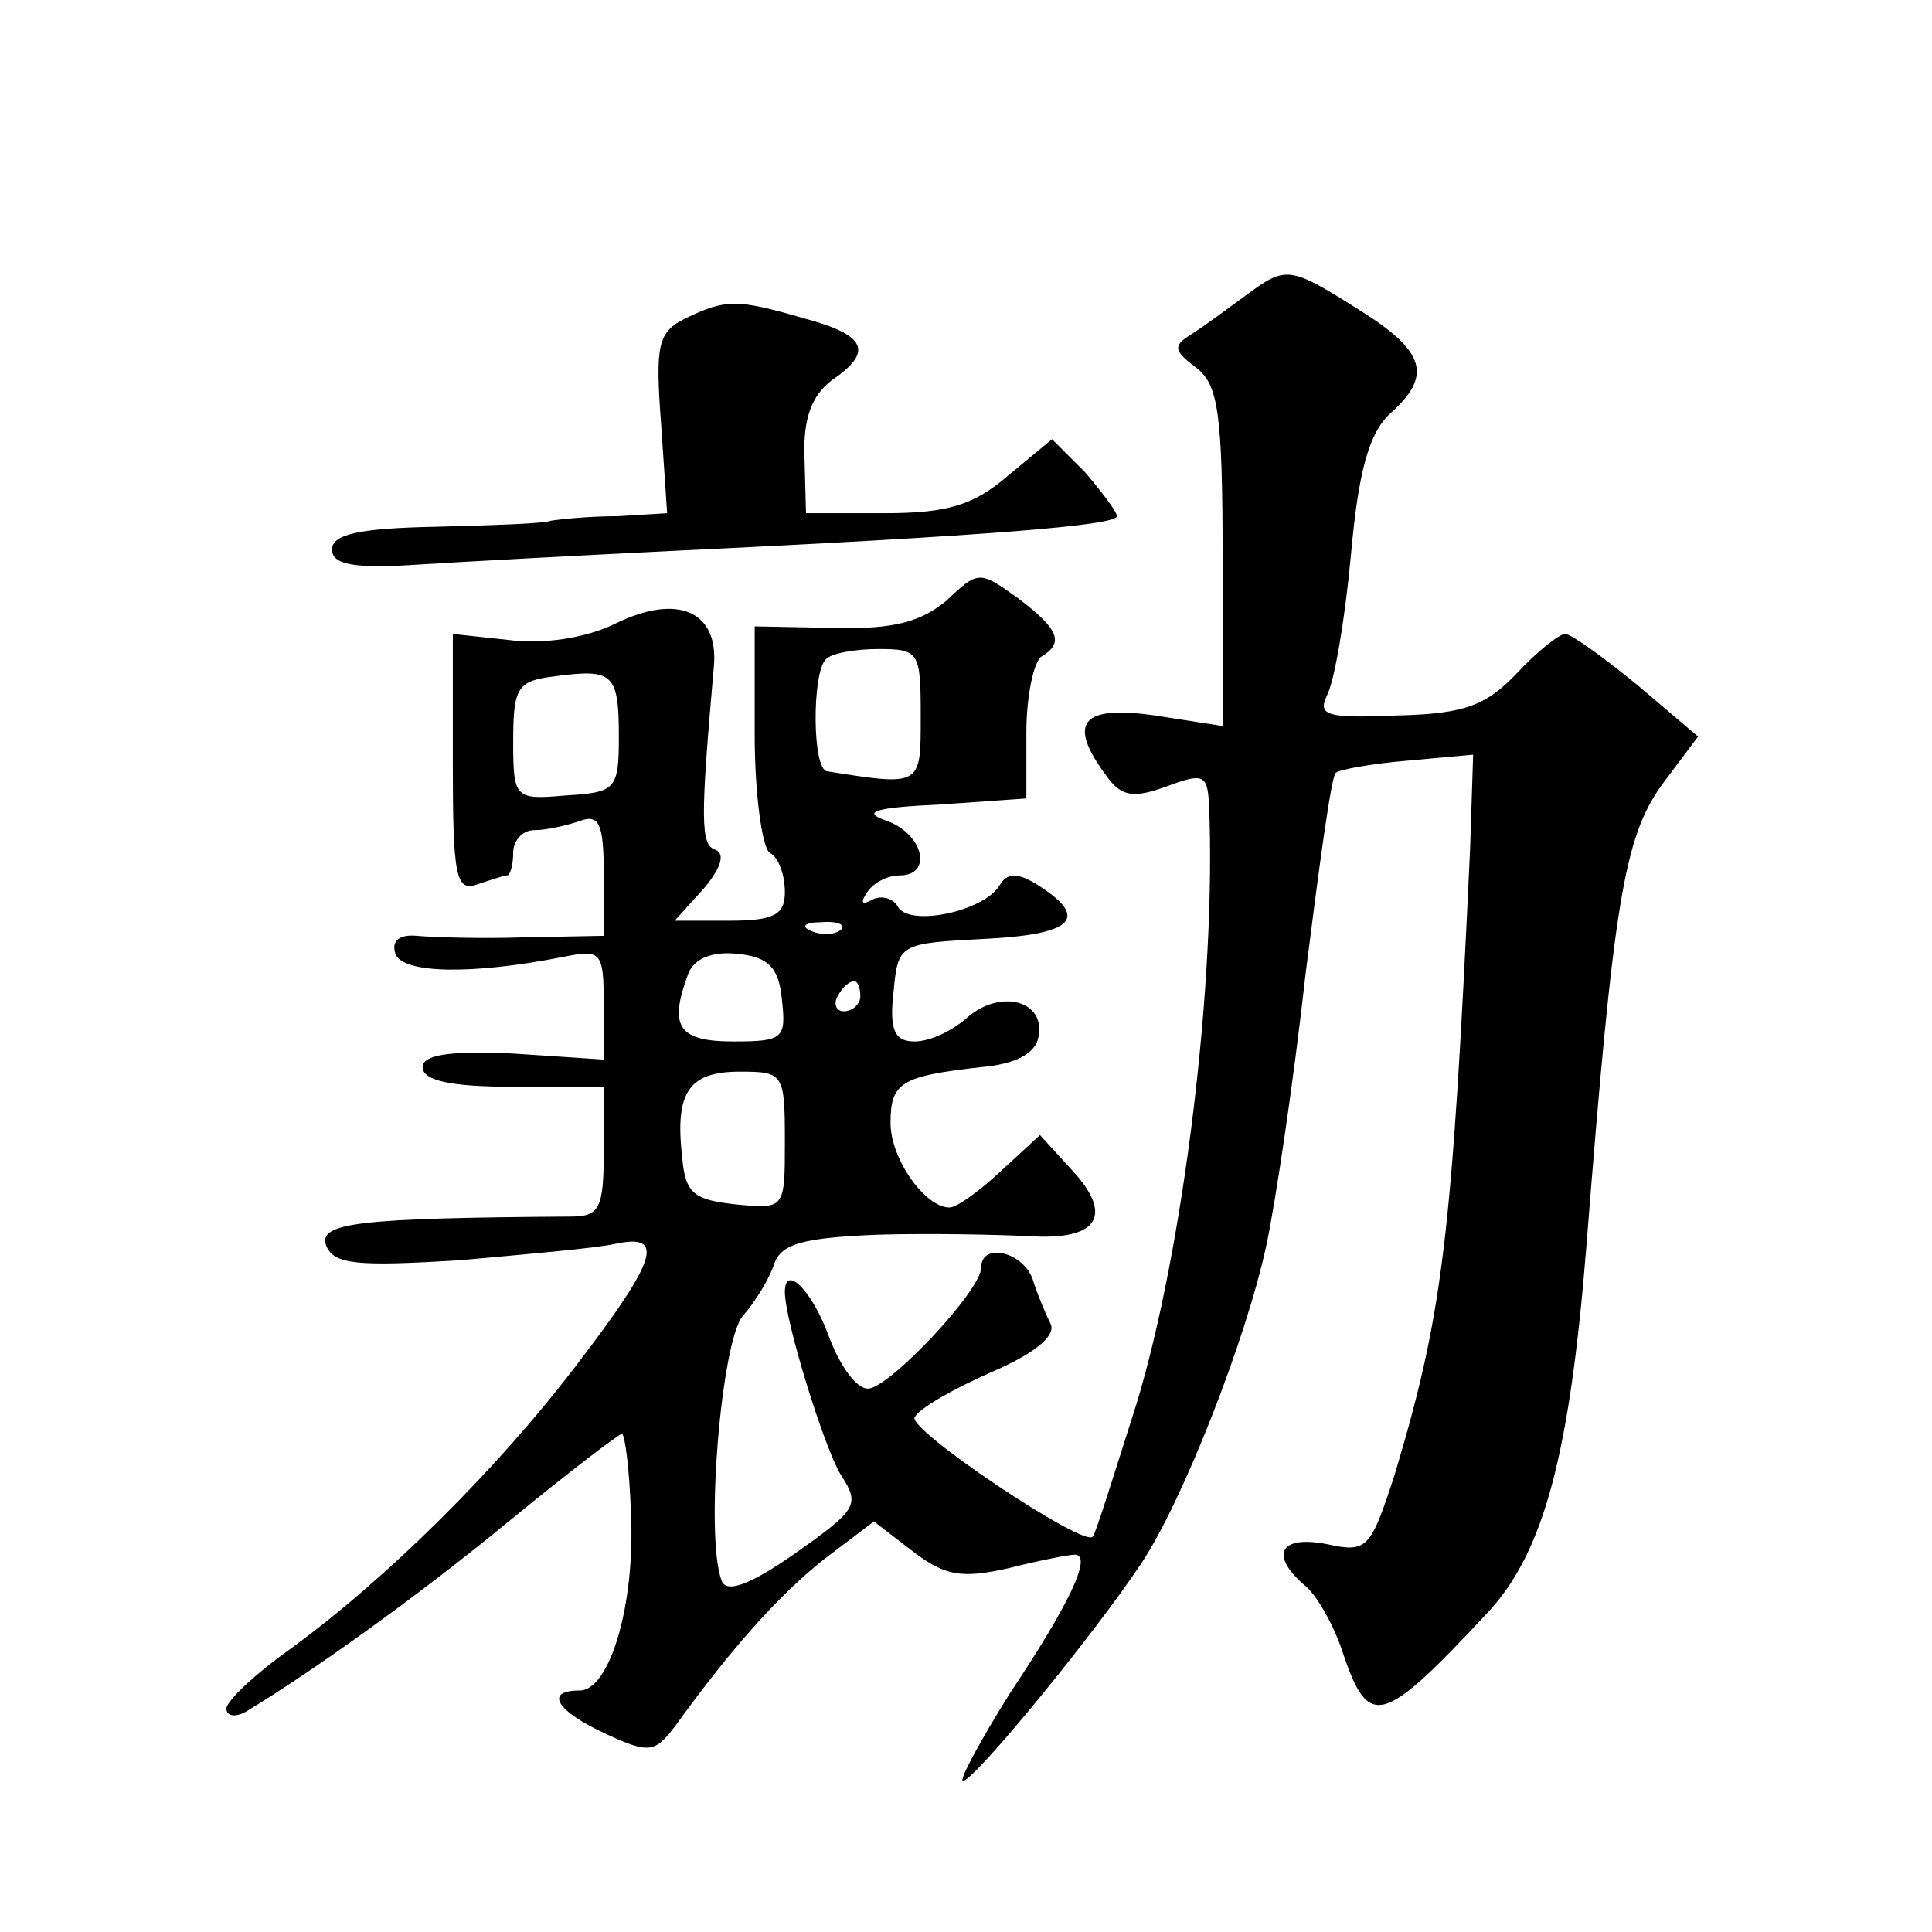 <?xml version="1.0" standalone="no"?>
<!DOCTYPE svg PUBLIC "-//W3C//DTD SVG 20010904//EN"
 "http://www.w3.org/TR/2001/REC-SVG-20010904/DTD/svg10.dtd">
<svg version="1.0" xmlns="http://www.w3.org/2000/svg"
 width="128pt" height="128pt" viewBox="0 0 128 128"
 preserveAspectRatio="xMidYMid meet">
<g transform="translate(0,128) scale(0.1,-0.1)"
fill="#0" stroke="none">
<path d="M825 1084 c-11 -8 -27 -20 -35 -25 -13 -8 -13 -11 3 -23 14 -11 17 -30
17 -125 l0 -112 -45 7 c-49 7 -58 -5 -32 -40 10 -14 18 -15 40 -7 24 9 27 8 28
-12 5 -117 -17 -295 -48 -397 -15 -47 -27 -86 -29 -88 -5 -8 -123 71 -118 79 3
6 26 19 51 30 28 12 43 24 39 32 -3 6 -9 20 -12 30 -7 18 -34 24 -34 7 0 -15 -61
-80 -75 -80 -8 0 -19 16 -26 35 -11 30 -29 48 -29 29 0 -19 26 -103 37 -121 13
-20 11 -23 -30 -52 -30 -21 -46 -27 -49 -18 -11 30 0 158 14 175 8 9 18 25 21 35
5 13 19 17 69 19 35 1 79 0 100 -1 46 -3 56 14 28 44 l-21 23 -26 -24 c-14 -13
-29 -24 -34 -24 -16 0 -39 32 -39 56 0 27 7 31 60 37 23 2 36 9 38 20 5 24 -25
32 -47 13 -10 -9 -25 -16 -35 -16 -13 0 -17 7 -14 33 3 32 4 32 61 35 59 3 69 14
34 36 -13 8 -20 8 -25 -1 -11 -17 -59 -27 -67 -14 -3 6 -11 8 -17 5 -7 -4 -8 -2
-4 4 4 7 14 12 22 12 22 0 16 27 -8 36 -18 6 -9 9 35 11 l57 4 0 44 c0 24 5 47
10 50 15 9 12 18 -16 39 -25 18 -26 18 -47 -2 -17 -14 -35 -19 -74 -18 l-53 1 0
-72 c0 -39 5 -75 10 -78 6 -3 10 -15 10 -26 0 -15 -7 -19 -37 -19 l-36 0 19 21
c11 13 15 23 8 26 -10 3 -10 20 -1 122 3 36 -24 48 -65 28 -20 -10 -49 -14 -71
-11 l-37 4 0 -86 c0 -74 2 -85 16 -80 9 3 18 6 20 6 2 0 4 7 4 15 0 8 6 15 14 15
8 0 21 3 30 6 13 5 16 -2 16 -35 l0 -41 -52 -1 c-29 -1 -61 0 -72 1 -11 1 -17 -3
-14 -12 5 -13 50 -14 111 -2 25 5 27 4 27 -31 l0 -37 -60 4 c-43 2 -60 -1 -60 -9
0 -9 19 -13 60 -13 l60 0 0 -43 c0 -38 -3 -43 -22 -43 -140 -1 -167 -4 -162 -19
5 -13 21 -14 88 -10 44 4 91 8 104 11 33 7 27 -11 -25 -79 -53 -70 -127 -143 -190
-189 -24 -17 -43 -35 -43 -40 0 -5 6 -6 13 -2 43 26 112 75 174 126 39 32 73 58
75 58 2 0 5 -23 6 -52 3 -61 -14 -118 -34 -118 -24 0 -15 -14 18 -29 28 -13 32
-12 45 5 39 54 70 88 99 111 l33 25 26 -20 c21 -16 32 -18 63 -11 20 5 40 9 44
9 12 0 -3 -32 -43 -92 -20 -32 -34 -58 -31 -58 8 1 86 96 118 144 28 42 70 150
83 211 6 28 18 108 26 180 9 71 17 131 20 133 2 2 23 6 47 8 l44 4 -2 -62 c-12
-259 -18 -308 -50 -415 -16 -49 -18 -52 -45 -46 -31 6 -38 -7 -15 -27 8 -6 20 -27
26 -46 17 -50 26 -47 96 28 37 40 54 105 65 242 18 229 25 271 50 306 l24 32 -40
34 c-22 18 -44 34 -48 34 -4 0 -19 -12 -32 -26 -20 -21 -34 -27 -79 -28 -47 -2
-53 0 -47 13 5 9 12 50 16 93 5 56 12 81 26 94 28 25 24 41 -21 69 -46 29 -48 29
-75 9z m-215 -278 c0 -47 1 -47 -62 -37 -10 1 -10 65 -1 74 3 4 19 7 35 7 27 0
28 -2 28 -44z m-200 -14 c0 -35 -2 -37 -35 -39 -34 -3 -35 -2 -35 36 0 36 3 40
28 43 38 5 42 2 42 -40z m147 -128 c-3 -3 -12 -4 -19 -1 -8 3 -5 6 6 6 11 1 17
-2 13 -5z m-39 -46 c3 -26 1 -28 -32 -28 -37 0 -43 10 -30 45 4 10 16 15 33 13
20 -2 27 -9 29 -30z m52 2 c0 -5 -5 -10 -11 -10 -5 0 -7 5 -4 10 3 6 8 10 11 10
2 0 4 -4 4 -10z m-50 -96 c0 -45 0 -45 -32 -42 -28 3 -34 7 -36 31 -5 43 4 57 38
57 29 0 30 -1 30 -46z M454 1069 c-18 -9 -20 -17 -16 -70 l4 -59 -33 -2 c-19 0
-38 -2 -44 -3 -5 -2 -40 -3 -77 -4 -50 -1 -68 -5 -68 -15 0 -10 14 -13 58 -10 31
2 107 6 167 9 211 10 295 17 295 23 0 3 -10 16 -21 29 l-22 22 -29 -24 c-23 -20
-41 -25 -82 -25 l-52 0 -1 37 c-1 26 5 41 18 51 28 19 23 30 -18 41 -45 13 -52
13 -79 0z"/>
</g>
</svg>
